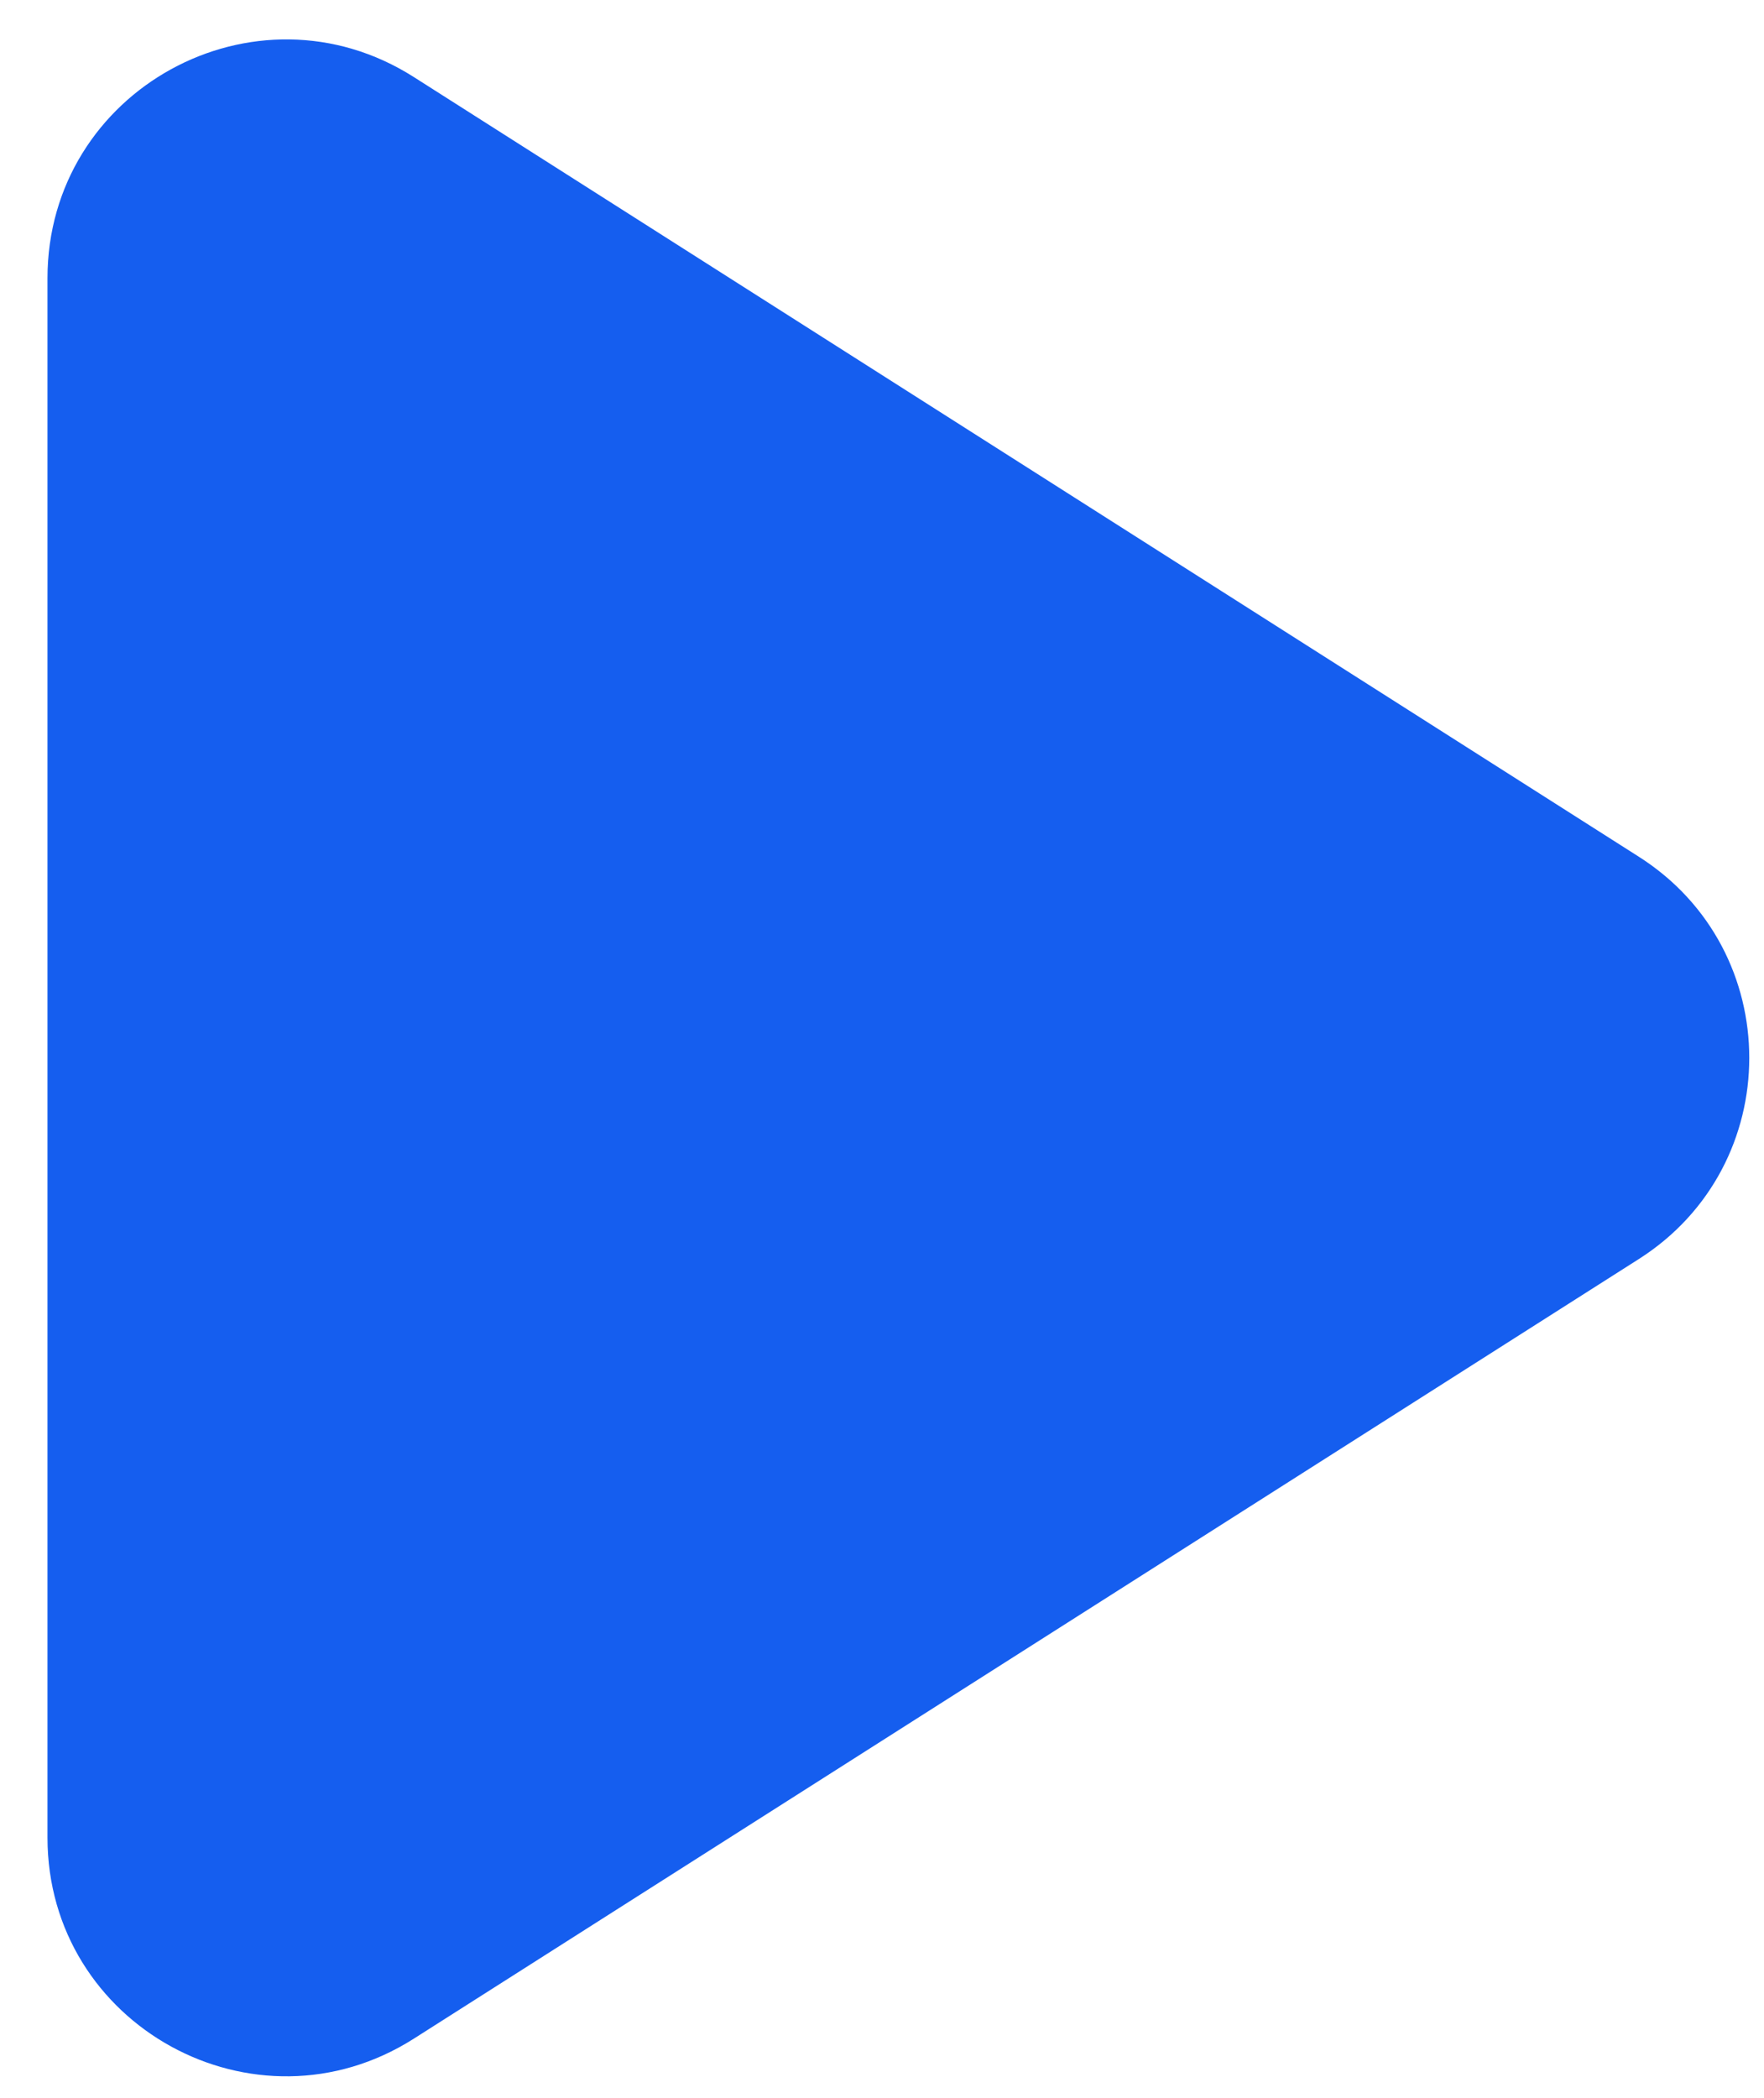 <?xml version="1.0" encoding="UTF-8"?> <svg xmlns="http://www.w3.org/2000/svg" width="37" height="44" viewBox="0 0 37 44" fill="none"> <path d="M0.996 38.538C0.996 42.483 5.351 44.874 8.68 42.756L34.375 26.405C37.463 24.44 37.463 19.933 34.375 17.968L8.68 1.616C5.351 -0.502 0.996 1.889 0.996 5.835V38.538Z" fill="#155EEF"></path> </svg> 